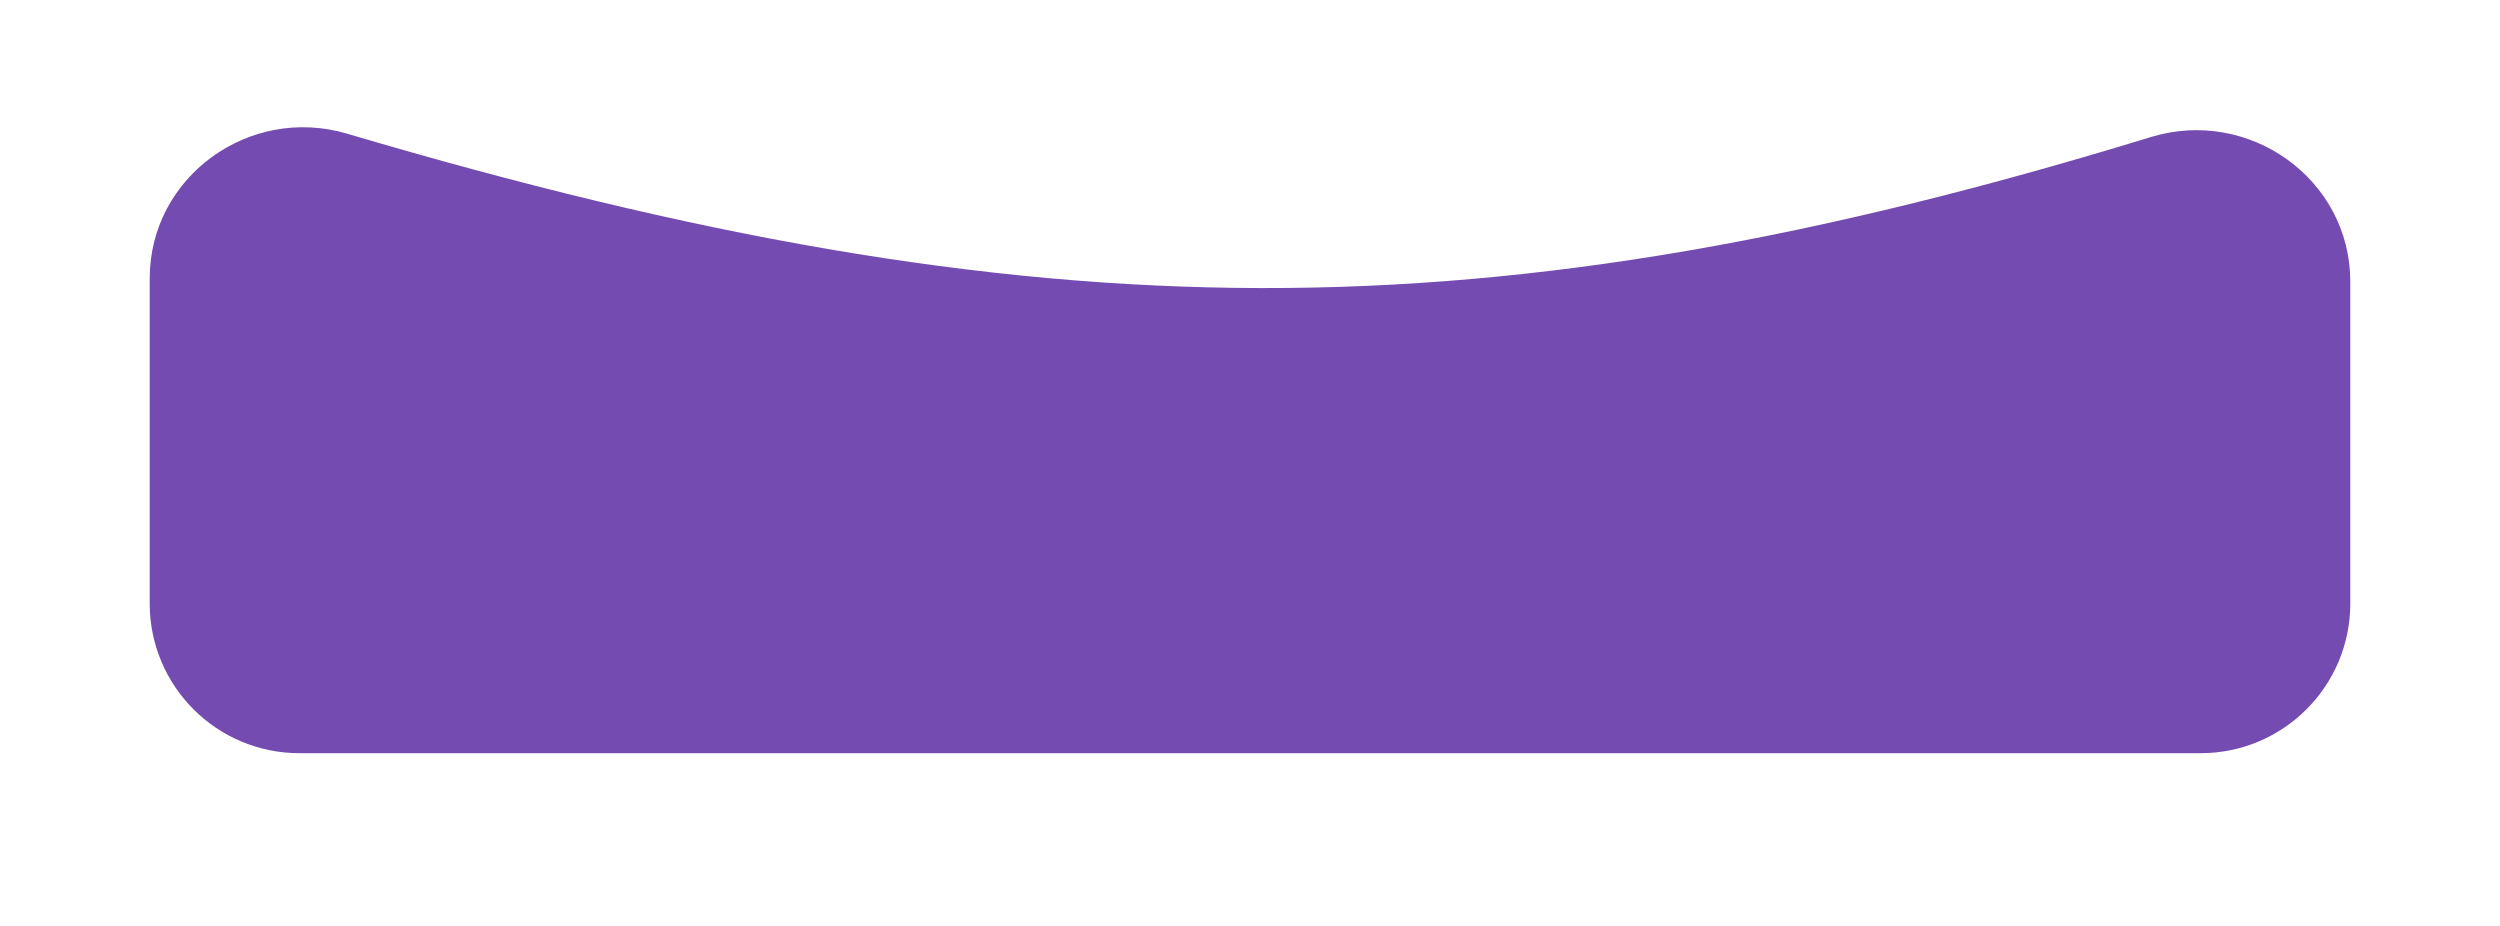 <?xml version="1.0" encoding="UTF-8"?> <svg xmlns="http://www.w3.org/2000/svg" width="1336" height="495" viewBox="0 0 1336 495" fill="none"> <g filter="url(#filter0_d_24_212)"> <path d="M80 144.844C80 90.428 133.294 52.003 185.475 67.438C555.187 176.794 796.328 177.477 1149.34 69.258C1201.84 53.165 1256 91.641 1256 146.547V318.502C1256 362.685 1220.18 398.502 1176 398.502H160C115.817 398.502 80 362.685 80 318.502V144.844Z" fill="#744BB1"></path> </g> <defs> <filter id="filter0_d_24_212" x="0" y="0" width="1336" height="494.502" filterUnits="userSpaceOnUse" color-interpolation-filters="sRGB"> <feFlood flood-opacity="0" result="BackgroundImageFix"></feFlood> <feColorMatrix in="SourceAlpha" type="matrix" values="0 0 0 0 0 0 0 0 0 0 0 0 0 0 0 0 0 0 127 0" result="hardAlpha"></feColorMatrix> <feOffset dy="4"></feOffset> <feGaussianBlur stdDeviation="10"></feGaussianBlur> <feComposite in2="hardAlpha" operator="out"></feComposite> <feColorMatrix type="matrix" values="0 0 0 0 0 0 0 0 0 0 0 0 0 0 0 0 0 0 0.11 0"></feColorMatrix> <feBlend mode="normal" in2="BackgroundImageFix" result="effect1_dropShadow_24_212"></feBlend> <feBlend mode="normal" in="SourceGraphic" in2="effect1_dropShadow_24_212" result="shape"></feBlend> </filter> </defs> </svg> 